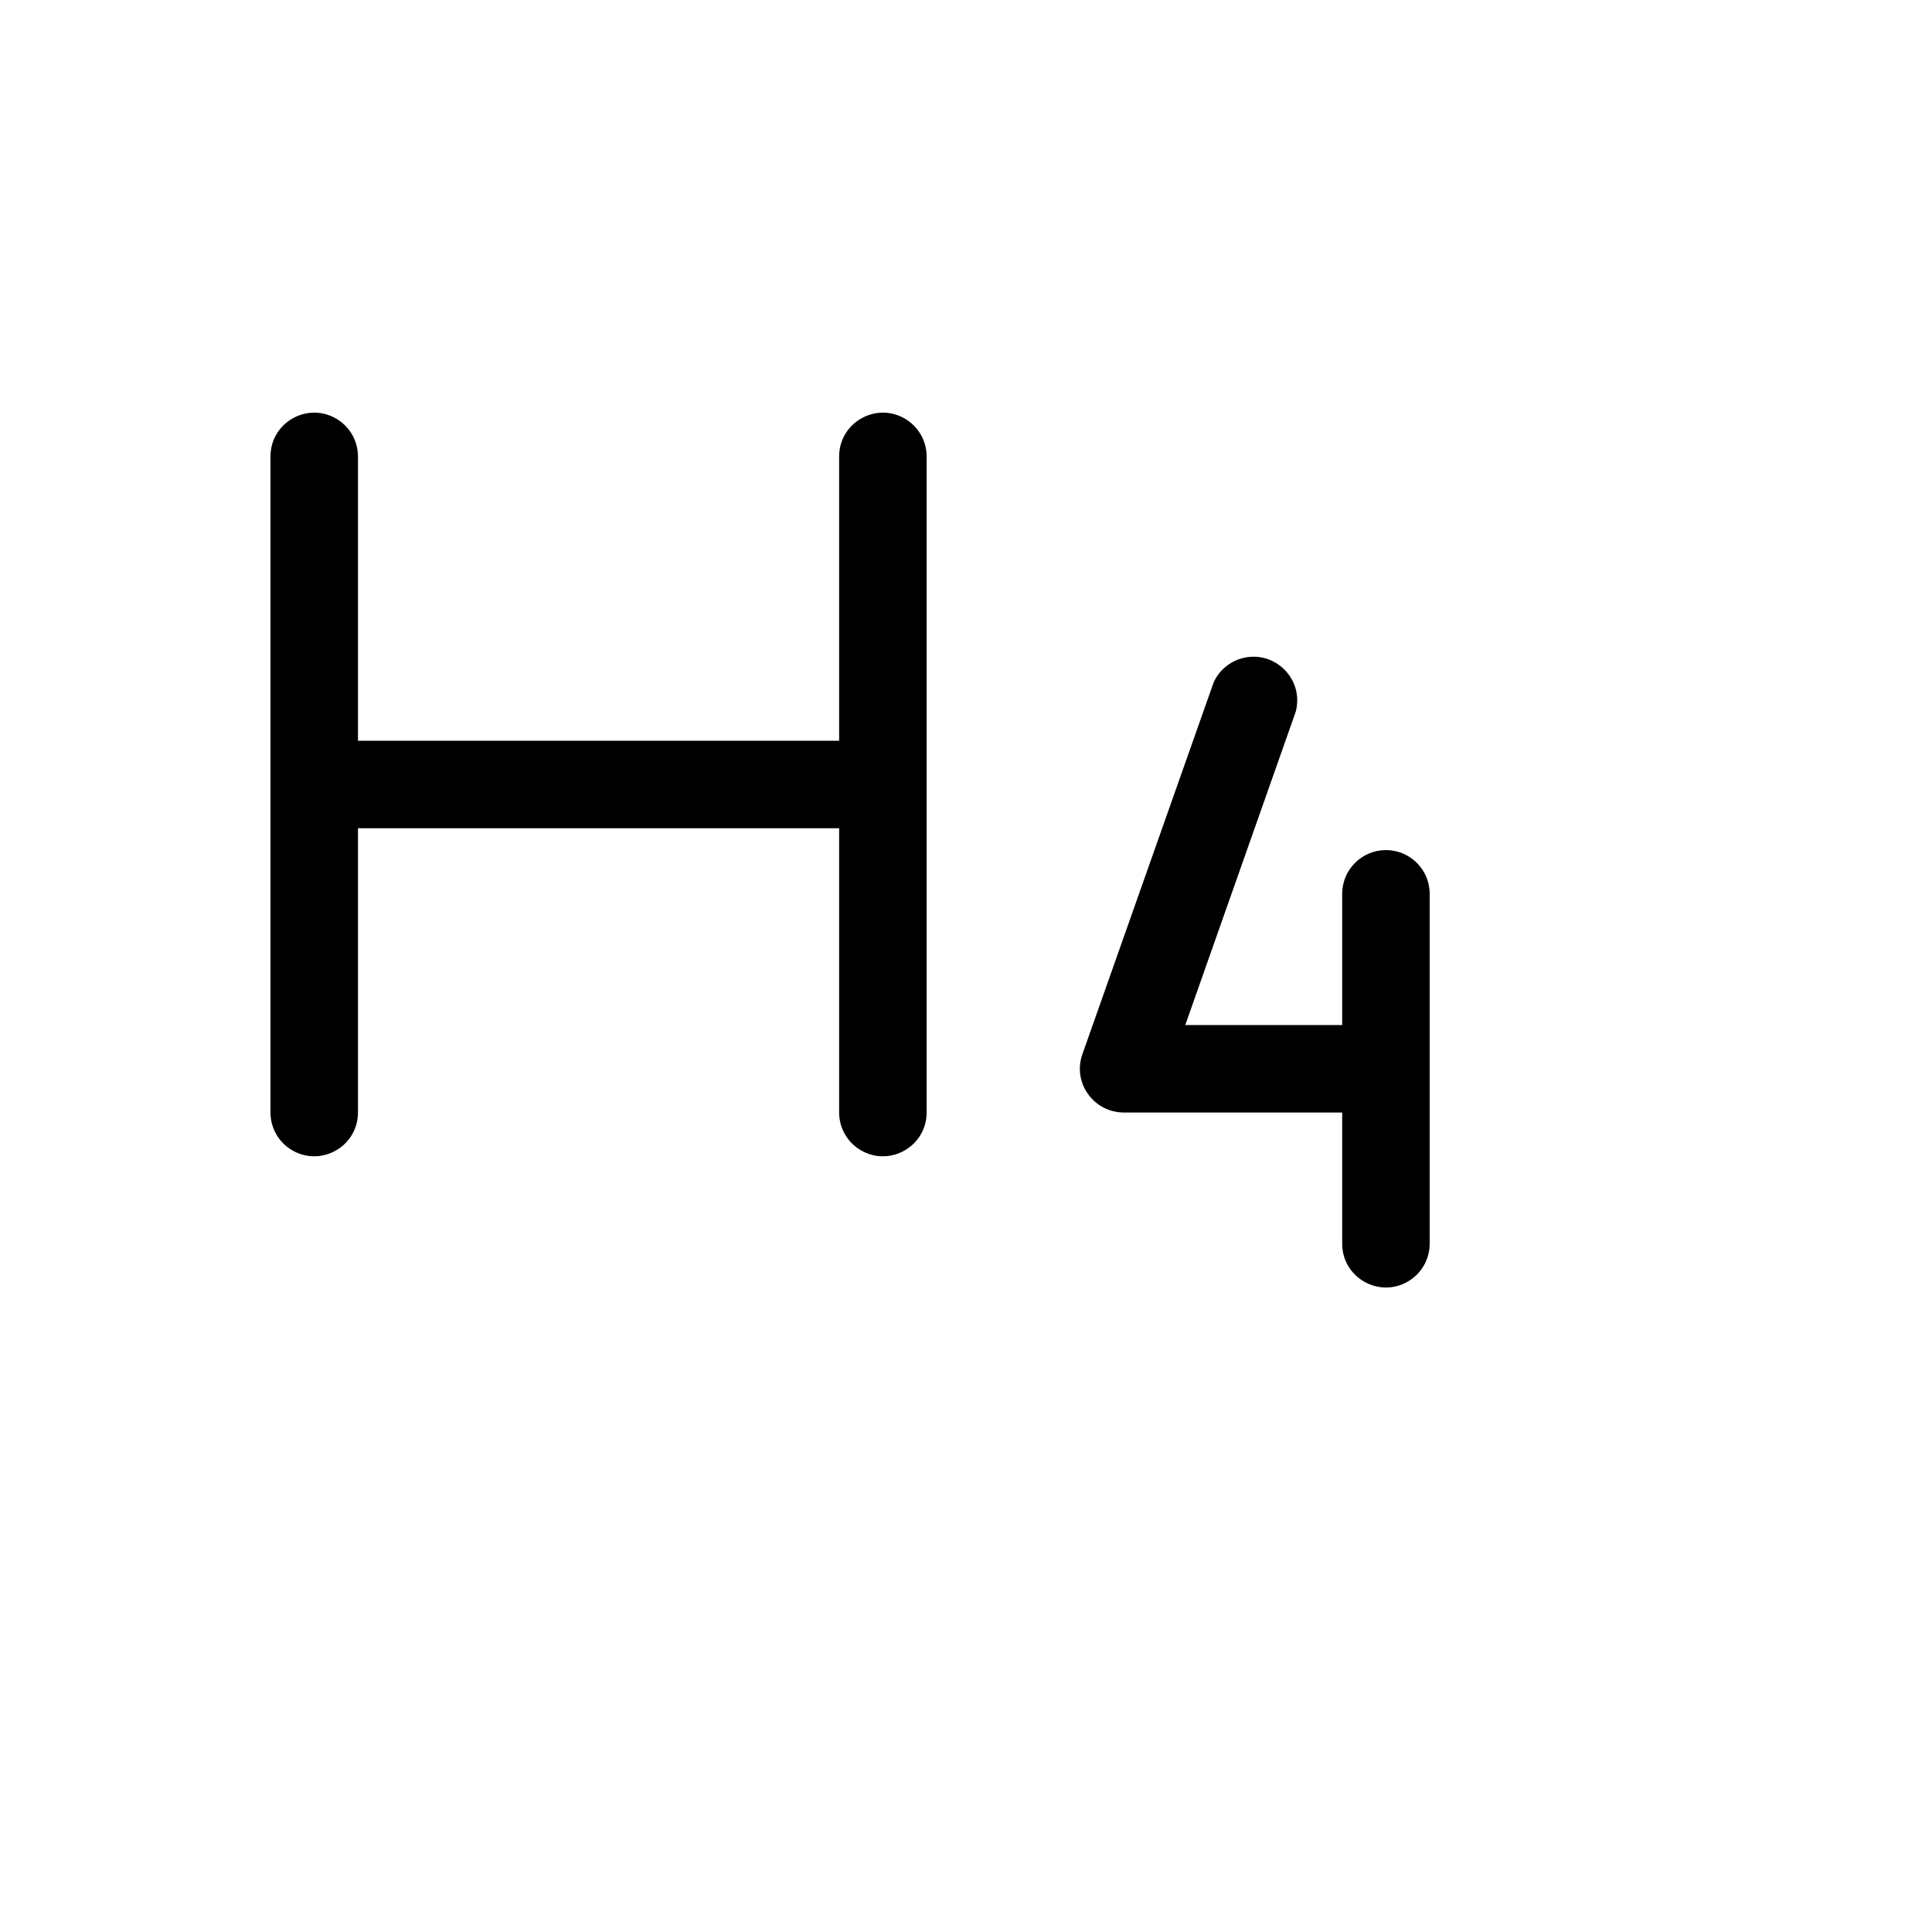 <svg xmlns="http://www.w3.org/2000/svg" version="1.1" xmlns:xlink="http://www.w3.org/1999/xlink" width="100%" height="100%" id="svgWorkerArea" viewBox="-25 -25 625 625" xmlns:idraw="https://idraw.muisca.co" style="background: white;"><defs id="defsdoc"><pattern id="patternBool" x="0" y="0" width="10" height="10" patternUnits="userSpaceOnUse" patternTransform="rotate(35)"><circle cx="5" cy="5" r="4" style="stroke: none;fill: #ff000070;"></circle></pattern></defs><g id="fileImp-241600291" class="cosito"><path id="pathImp-204077278" class="grouped" d="M274.764 122.66C274.764 122.66 274.764 334.893 274.764 334.893 274.764 345.785 262.972 352.592 253.538 347.146 249.159 344.619 246.462 339.948 246.462 334.893 246.462 334.893 246.462 242.926 246.462 242.926 246.462 242.926 90.802 242.926 90.802 242.926 90.802 242.926 90.802 334.893 90.802 334.893 90.802 345.785 79.009 352.592 69.575 347.146 65.197 344.619 62.5 339.948 62.5 334.893 62.5 334.893 62.5 122.66 62.5 122.66 62.5 111.769 74.293 104.961 83.726 110.407 88.105 112.935 90.802 117.606 90.802 122.66 90.802 122.66 90.802 214.628 90.802 214.628 90.802 214.628 246.462 214.628 246.462 214.628 246.462 214.628 246.462 122.66 246.462 122.66 246.462 111.769 258.255 104.961 267.689 110.407 272.067 112.935 274.764 117.606 274.764 122.66 274.764 122.66 274.764 122.66 274.764 122.66M423.349 250C415.534 250 409.198 256.335 409.198 264.149 409.198 264.149 409.198 306.595 409.198 306.595 409.198 306.595 358.432 306.595 358.432 306.595 358.432 306.595 394.163 205.254 394.163 205.254 396.97 194.73 387.331 185.114 376.812 187.945 372.75 189.038 369.385 191.882 367.63 195.704 367.63 195.704 325.177 315.969 325.177 315.969 323.6 320.301 324.262 325.131 326.946 328.88 329.579 332.626 333.863 334.867 338.443 334.893 338.443 334.893 409.198 334.893 409.198 334.893 409.198 334.893 409.198 377.339 409.198 377.339 409.198 388.231 420.991 395.039 430.425 389.593 434.803 387.065 437.5 382.394 437.5 377.339 437.5 377.339 437.5 264.149 437.5 264.149 437.5 256.335 431.164 250 423.349 250 423.349 250 423.349 250 423.349 250"></path></g></svg>